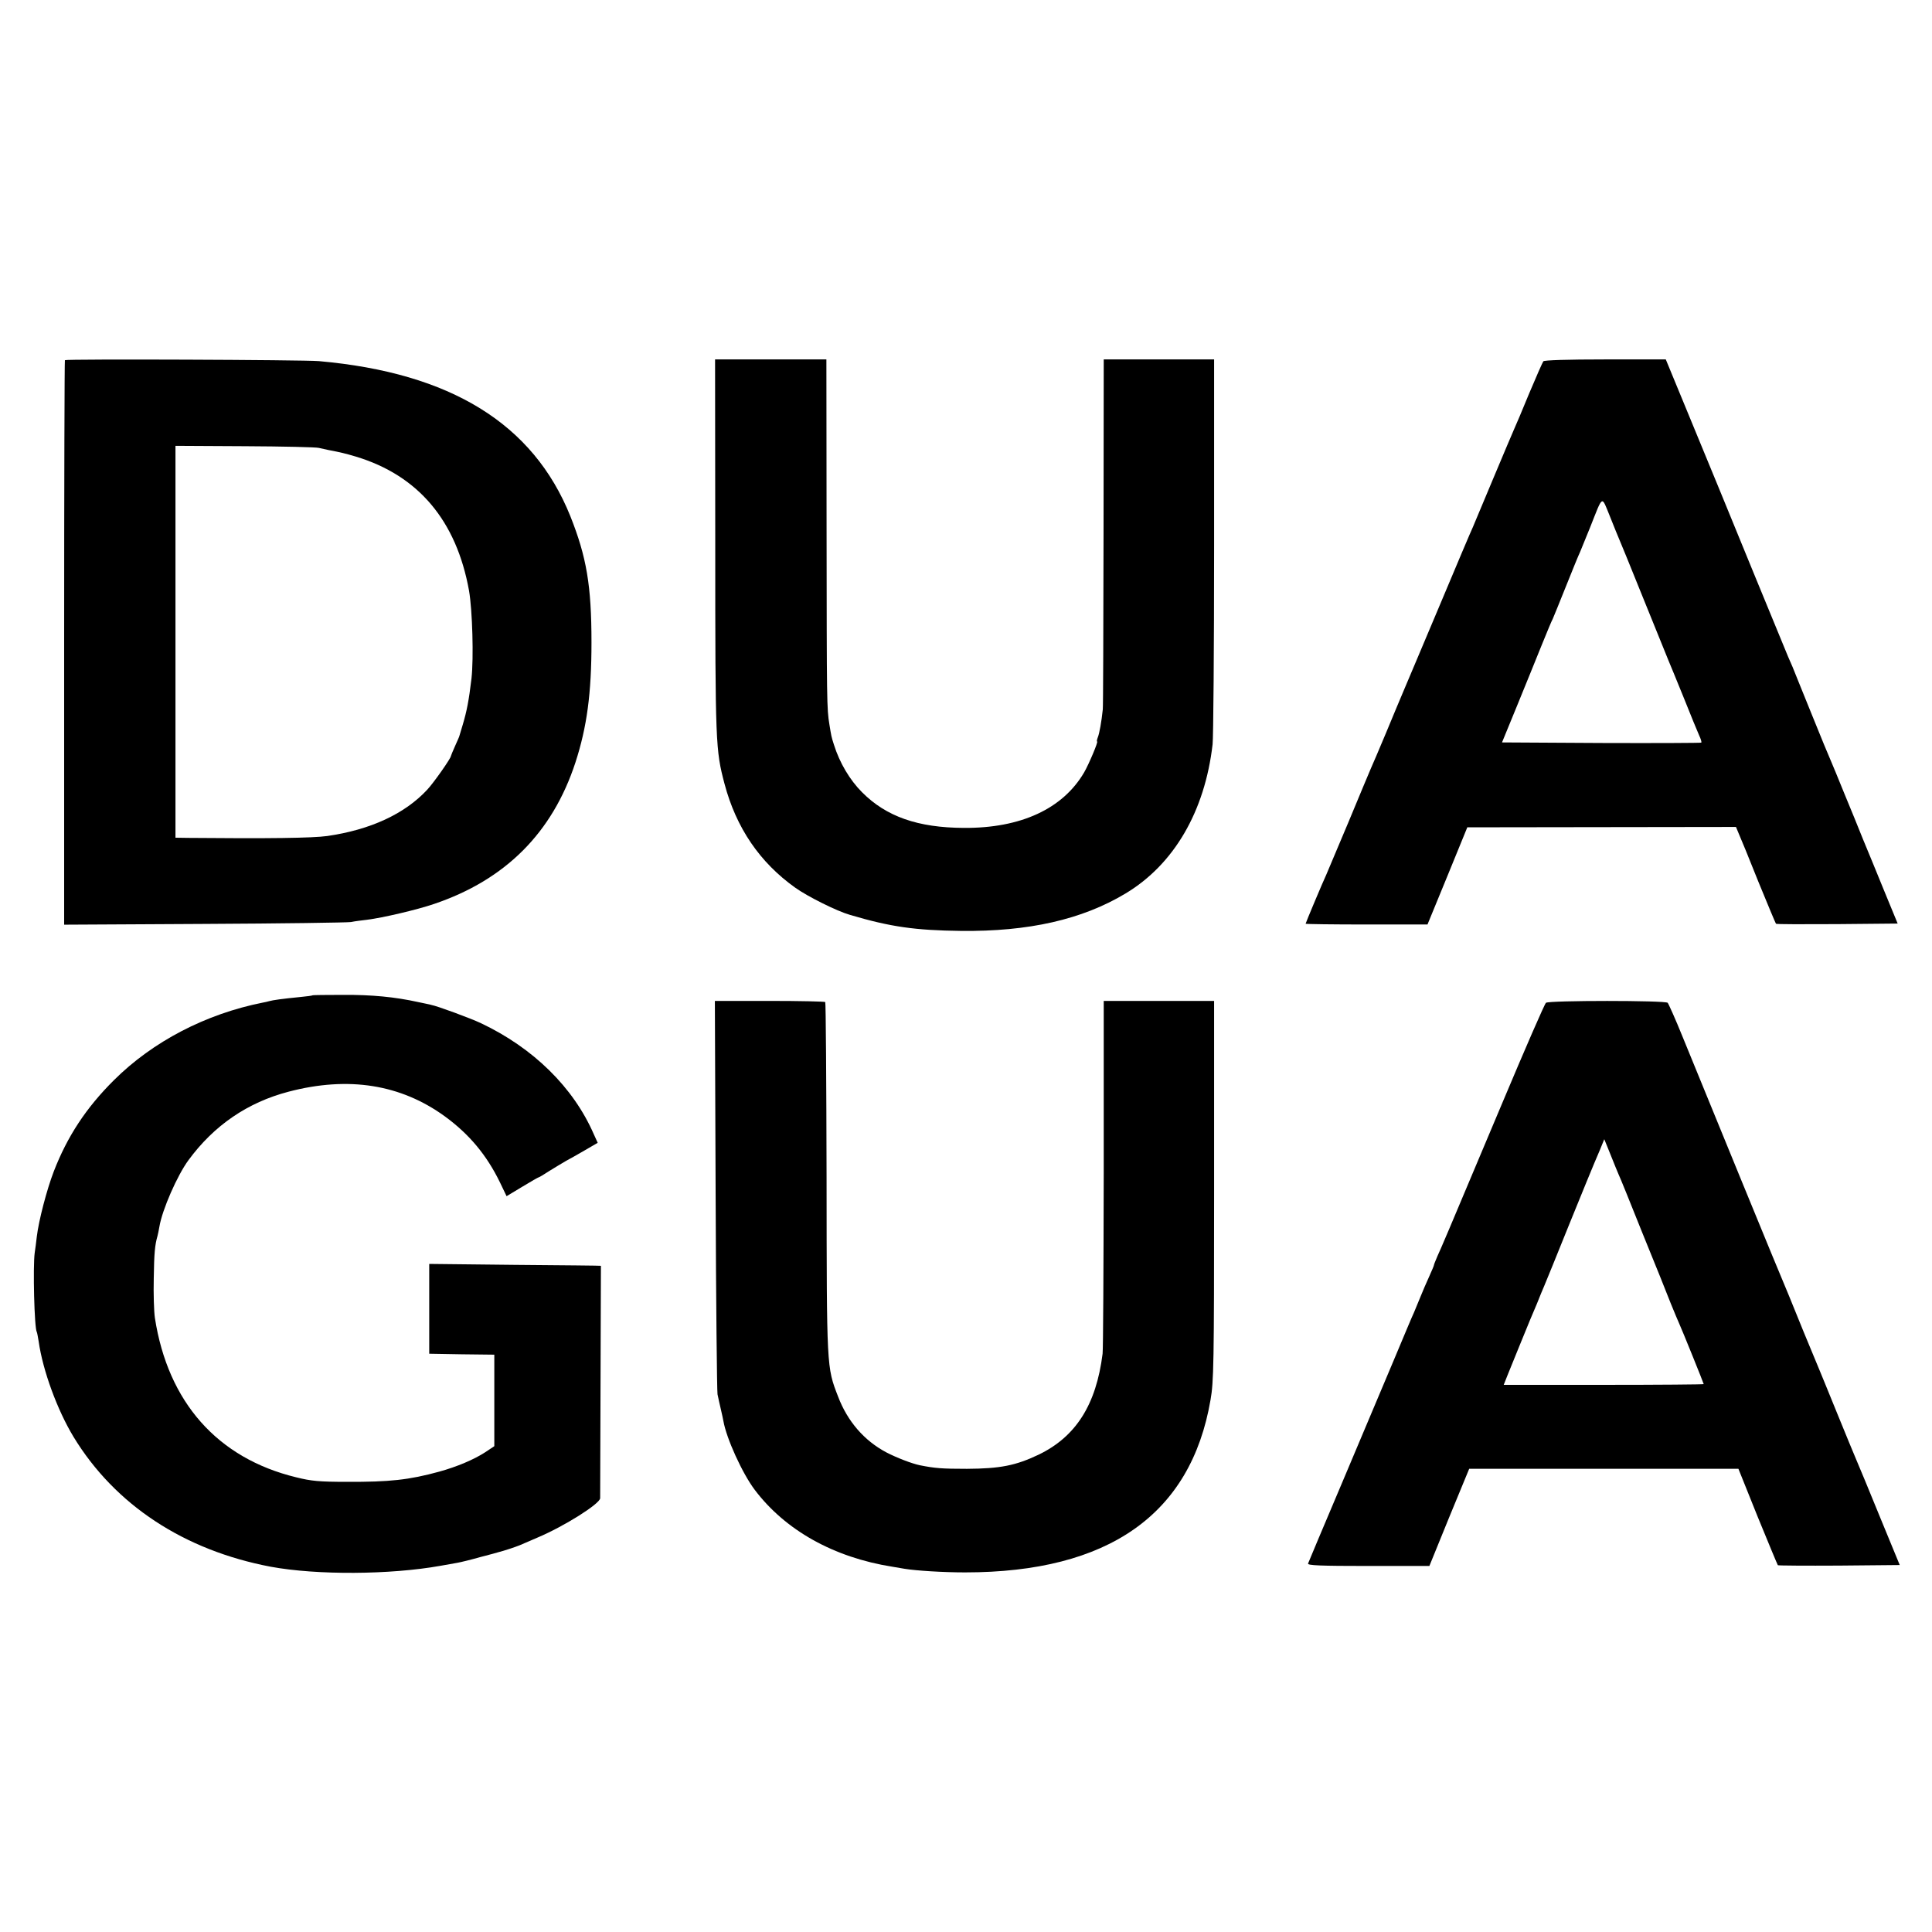 <?xml version="1.0" standalone="no"?>
<!DOCTYPE svg PUBLIC "-//W3C//DTD SVG 20010904//EN"
 "http://www.w3.org/TR/2001/REC-SVG-20010904/DTD/svg10.dtd">
<svg version="1.0" xmlns="http://www.w3.org/2000/svg"
 width="1024pt" height="1024pt" viewBox="0 0 1024 1024"
 preserveAspectRatio="xMidYMid meet">
<g transform="translate(0,1024) scale(0.1,-0.1)"
fill="#000000" stroke="none">
<path d="M344 8331 c-2 -2 -4 -677 -4 -1498 l0 -1494 743 4 c408 2 758 7 777
10 19 4 58 9 85 12 81 10 266 53 356 84 378 128 627 377 749 750 61 188 85
366 85 636 0 301 -26 453 -112 669 -197 490 -634 760 -1333 822 -84 7 -1338
12 -1346 5z m1346 -465 c14 -3 36 -8 50 -11 63 -12 89 -18 146 -35 331 -100
533 -339 600 -711 18 -105 25 -357 13 -465 -14 -118 -25 -173 -46 -244 -9 -30
-17 -57 -18 -60 0 -3 -11 -27 -23 -54 -12 -27 -22 -51 -22 -53 0 -12 -92 -143
-126 -179 -119 -128 -301 -212 -529 -245 -79 -11 -313 -14 -737 -10 l-68 1 0
1039 0 1038 368 -2 c202 -1 378 -5 392 -9z"/>
<path d="M3791 7345 c0 -1051 2 -1080 49 -1259 62 -234 187 -417 375 -551 66
-47 220 -124 290 -144 216 -64 346 -82 588 -85 359 -4 642 60 872 198 257 154
421 435 462 791 4 33 8 505 8 1050 l0 990 -292 0 -293 0 -1 -915 c-1 -503 -2
-926 -4 -940 -7 -67 -18 -127 -26 -147 -5 -13 -7 -23 -4 -23 7 0 -44 -121 -69
-164 -113 -193 -336 -296 -637 -294 -244 1 -412 60 -540 189 -65 65 -119 156
-149 252 -14 43 -14 46 -24 107 -14 85 -14 117 -15 1025 l-1 910 -295 0 -295
0 1 -990z"/>
<path d="M8180 8325 c-4 -5 -38 -82 -75 -170 -36 -88 -72 -173 -80 -190 -7
-16 -57 -133 -110 -260 -53 -126 -102 -243 -109 -260 -8 -16 -87 -203 -176
-415 -89 -212 -175 -414 -190 -450 -15 -36 -58 -137 -94 -225 -37 -88 -73
-173 -81 -190 -7 -16 -61 -145 -119 -285 -59 -140 -111 -264 -116 -275 -18
-38 -110 -257 -110 -261 0 -2 145 -4 323 -4 l323 0 106 258 105 257 712 1 712
1 15 -36 c9 -20 56 -134 104 -255 49 -120 91 -220 93 -222 2 -3 148 -3 325 -2
l320 3 -70 170 c-38 94 -89 217 -113 275 -23 58 -68 168 -100 245 -31 77 -63
154 -70 170 -8 17 -55 131 -105 255 -50 124 -95 234 -99 245 -5 11 -16 36 -24
55 -8 19 -88 213 -177 430 -165 403 -203 496 -374 910 l-97 235 -320 0 c-203
0 -324 -4 -329 -10z m405 -950 c7 -16 57 -138 110 -270 133 -329 136 -336 150
-370 7 -16 43 -104 80 -195 36 -91 73 -180 81 -198 9 -19 14 -36 11 -38 -2 -2
-241 -3 -530 -2 l-526 3 80 195 c44 107 102 251 130 320 28 69 54 132 59 140
4 9 35 85 69 170 34 85 68 169 76 185 7 17 31 75 53 130 70 176 59 170 105 58
21 -54 45 -111 52 -128z"/>
<path d="M1658 4965 c-2 -2 -30 -6 -63 -9 -102 -10 -149 -17 -167 -22 -9 -3
-25 -6 -35 -8 -302 -60 -583 -206 -789 -411 -148 -147 -247 -298 -319 -484
-37 -96 -80 -261 -90 -346 -3 -27 -8 -66 -11 -85 -10 -73 -2 -400 11 -420 2
-3 6 -26 10 -50 22 -155 99 -364 185 -506 220 -361 586 -601 1045 -688 244
-45 632 -43 900 5 33 6 74 13 90 16 17 3 71 16 120 30 50 13 95 25 100 27 22
5 91 28 110 36 11 5 54 23 95 41 140 59 329 178 331 208 0 11 4 1123 4 1232 0
1 -205 3 -455 5 l-455 5 0 -238 0 -238 173 -3 172 -2 0 -243 0 -242 -48 -32
c-60 -39 -150 -77 -244 -103 -160 -44 -265 -55 -488 -54 -147 0 -190 4 -270
24 -417 101 -680 398 -749 845 -5 33 -8 128 -6 210 2 135 6 176 20 225 2 8 7
30 10 49 15 90 95 272 154 352 135 184 313 306 531 363 317 83 594 39 828
-131 130 -95 222 -206 292 -350 l35 -73 83 50 c46 28 85 50 87 50 3 0 28 15
57 34 29 18 69 42 88 53 19 10 65 36 101 57 l67 39 -21 46 c-108 248 -321 457
-598 588 -55 26 -231 91 -264 97 -5 2 -37 8 -69 15 -122 27 -246 39 -398 38
-87 0 -159 -1 -160 -2z"/>
<path d="M3793 3910 c2 -564 7 -1041 10 -1060 4 -19 12 -56 18 -81 6 -26 12
-53 13 -60 16 -93 101 -279 166 -365 162 -215 420 -359 730 -408 19 -3 49 -8
65 -11 61 -10 204 -19 320 -19 760 0 1197 307 1301 914 17 96 19 188 19 1110
l0 1005 -292 0 -293 0 0 -915 c-1 -503 -3 -933 -6 -955 -34 -271 -142 -440
-339 -535 -122 -58 -204 -74 -380 -75 -133 0 -170 3 -250 19 -43 9 -123 40
-177 68 -117 62 -206 164 -256 296 -61 157 -60 149 -61 1161 -1 509 -4 927 -7
930 -3 3 -136 6 -295 6 l-290 0 4 -1025z"/>
<path d="M8194 4925 c-7 -5 -110 -242 -229 -525 -315 -749 -325 -771 -346
-817 -10 -24 -19 -45 -19 -49 0 -3 -12 -31 -26 -62 -14 -31 -35 -79 -46 -107
-11 -27 -26 -63 -33 -80 -8 -16 -56 -131 -108 -255 -52 -124 -175 -414 -272
-645 -98 -231 -180 -426 -182 -432 -4 -10 64 -13 319 -13 l324 0 105 258 106
257 713 0 714 0 102 -254 c57 -139 105 -255 107 -257 2 -2 148 -3 325 -2 l321
3 -105 255 c-57 140 -113 275 -124 300 -11 25 -56 135 -101 245 -45 110 -87
214 -94 230 -7 17 -45 109 -85 205 -90 221 -85 210 -98 240 -12 25 -418 1016
-544 1325 -38 94 -74 174 -79 180 -13 13 -628 13 -645 0z m385 -910 c6 -11 62
-150 126 -310 65 -159 133 -328 151 -375 19 -47 39 -94 44 -105 14 -30 130
-317 130 -321 0 -2 -238 -4 -530 -4 l-530 0 21 53 c21 53 104 255 119 292 5
11 21 49 36 85 14 36 32 79 39 95 7 17 68 165 134 330 67 165 126 309 131 320
5 11 19 44 31 73 l22 54 34 -84 c18 -45 37 -92 42 -103z"/>
</g>
</svg>
